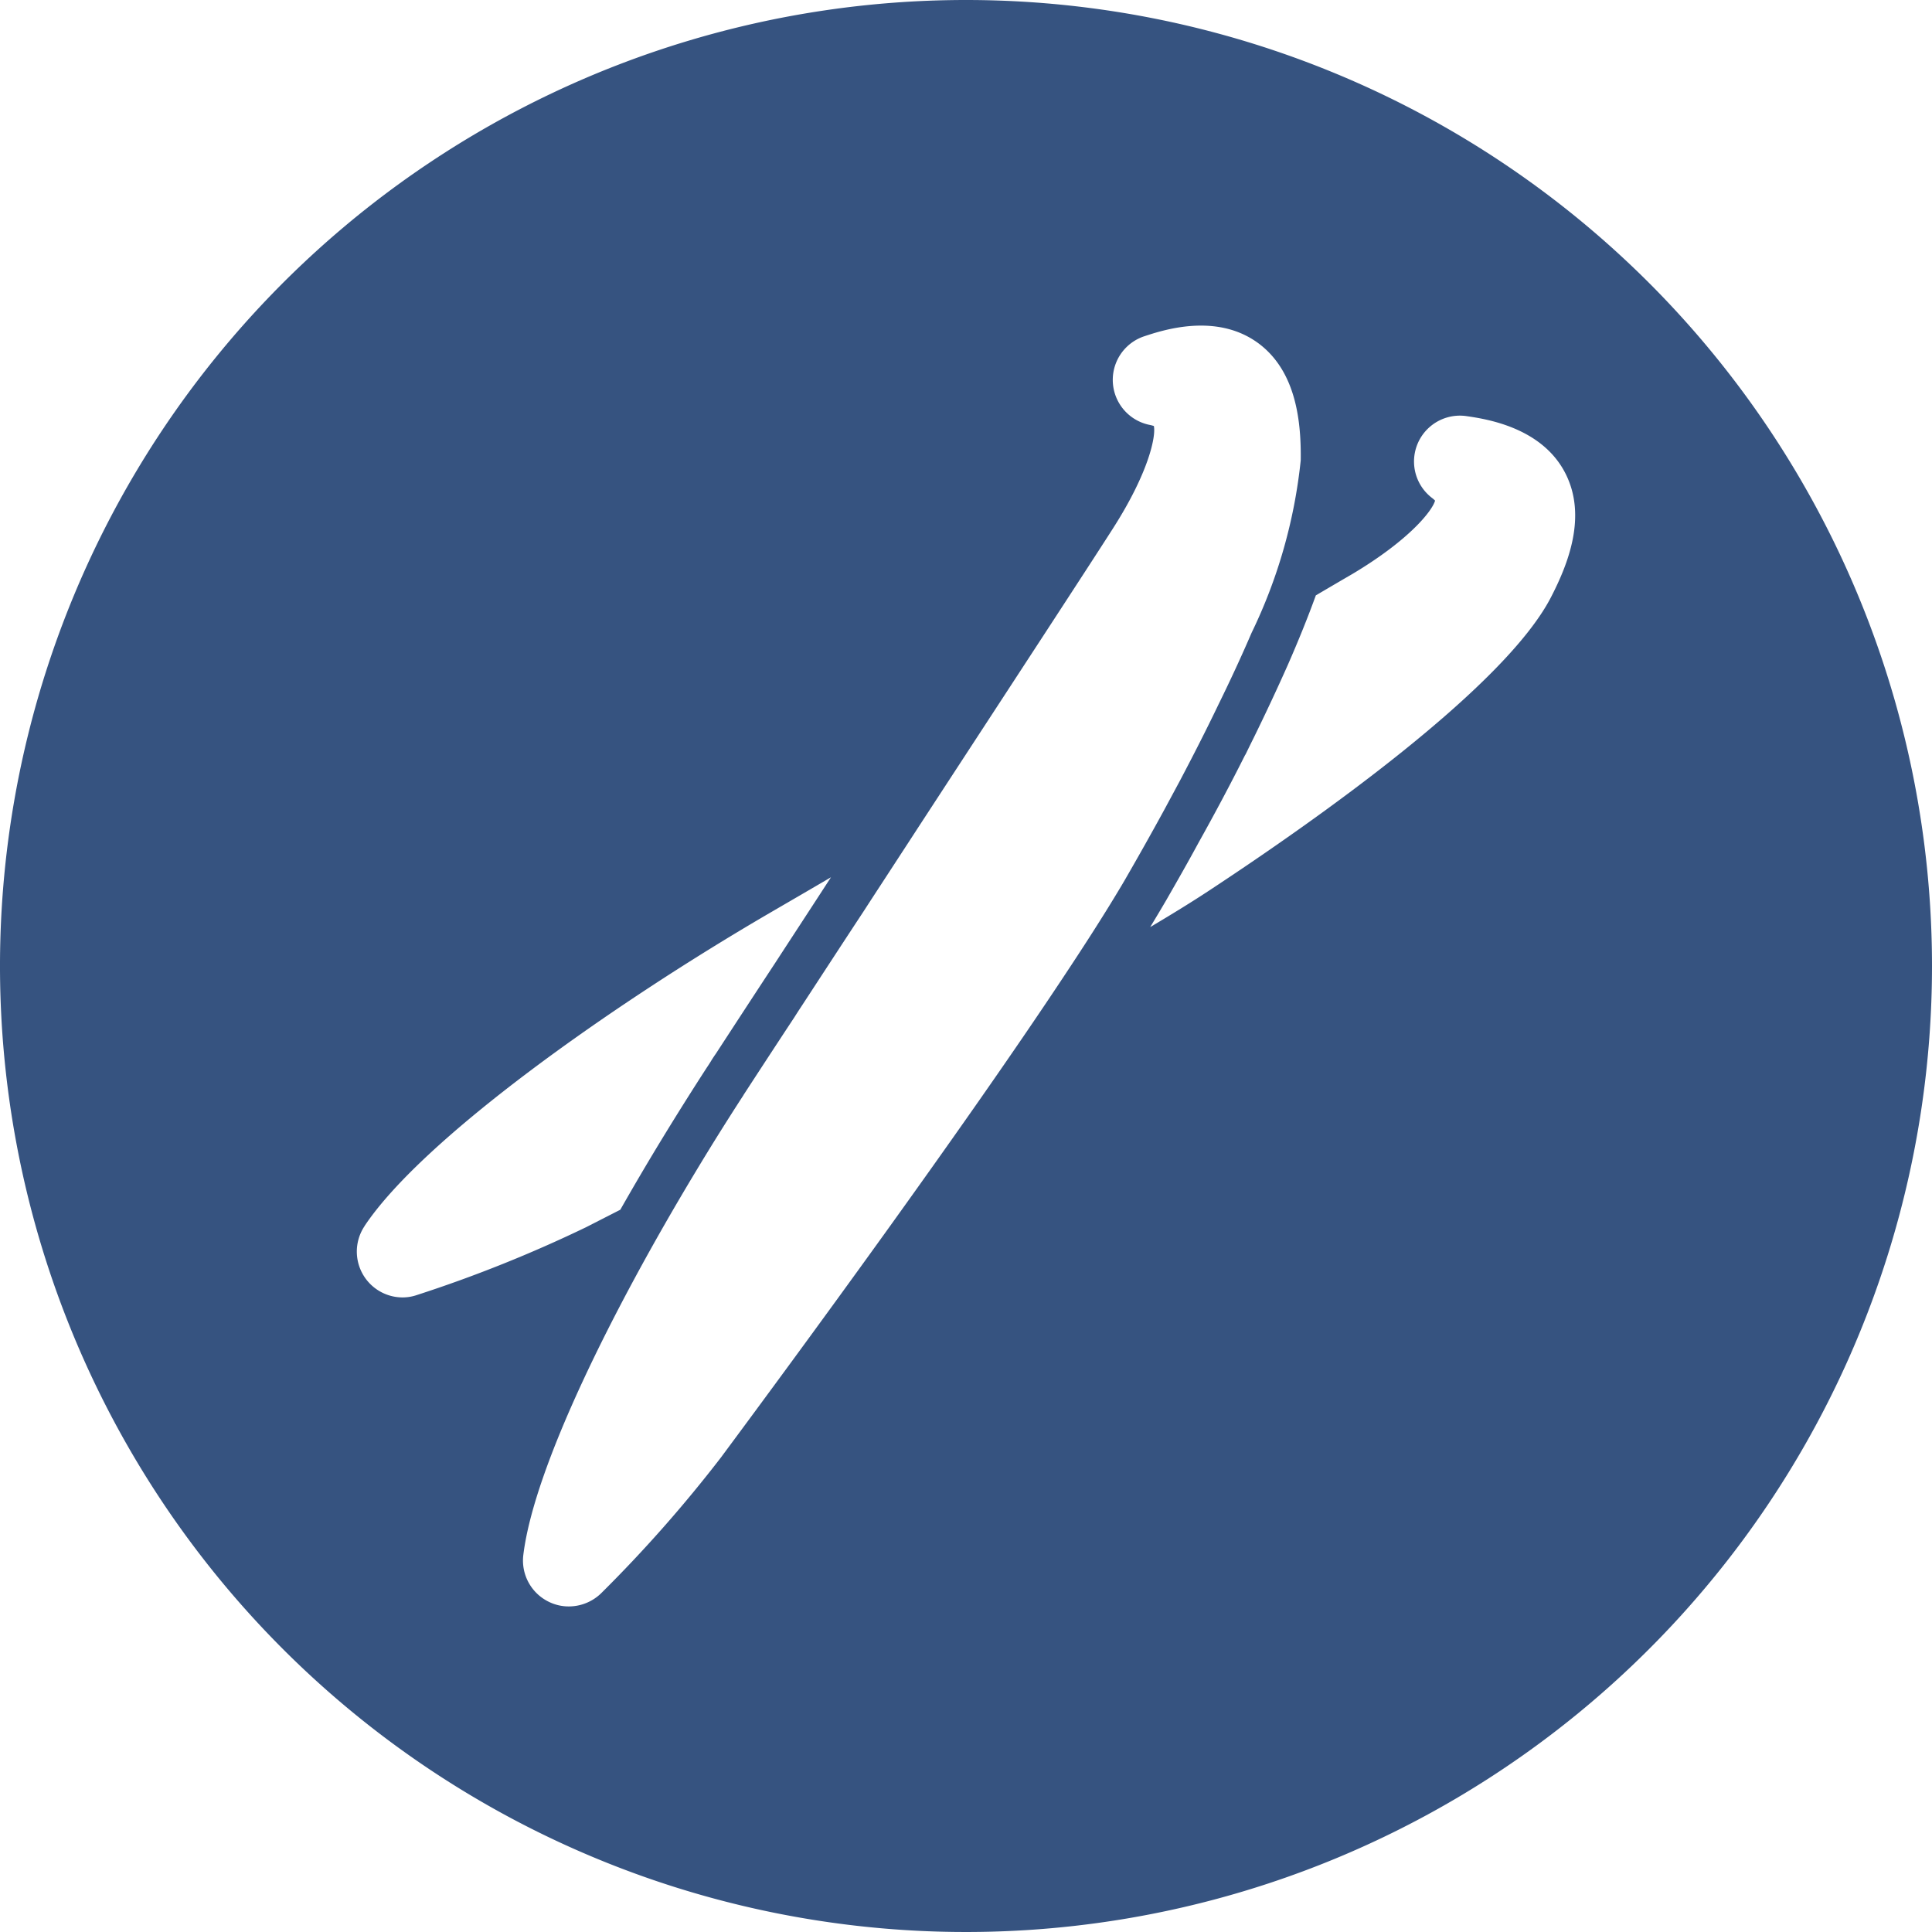 <svg xmlns="http://www.w3.org/2000/svg" width="66" height="66" viewBox="0 0 66 66">
  <g id="vanilla-66px" transform="translate(-285.787 -47.714)">
    <path id="Path_2972" data-name="Path 2972" d="M318.787,47.714a33,33,0,1,0,33,33A33,33,0,0,0,318.787,47.714ZM339.256,63.87c.763,1.478.089,3.133-.485,4.246-1.593,3.086-8.027,7.619-11.718,10.047-.548.361-1.217.773-1.974,1.222.2-.329.387-.642.554-.929.36-.627.736-1.285,1.1-1.958.543-.971,1.081-1.979,1.593-3h.005c.094-.193.188-.386.282-.574q.619-1.262,1.17-2.5c.355-.81.679-1.609.955-2.371.543-.319.971-.57,1.259-.737,1.948-1.165,2.72-2.156,2.814-2.5a.931.931,0,0,0-.115-.1,1.567,1.567,0,0,1,1.18-2.788C336.514,62.022,338.441,62.293,339.256,63.87ZM298.242,89.594c1.985-2.977,8.392-7.52,13.854-10.7.637-.371,1.332-.773,2.078-1.211-.652,1.007-1.3,1.995-1.911,2.935-.731,1.112-1.415,2.162-2.021,3.092-.052.073-.1.146-.146.219-.052.089-.11.177-.167.261-.48.742-.977,1.53-1.478,2.35s-.987,1.645-1.473,2.5l-1.175.6a45.8,45.8,0,0,1-5.786,2.318,1.51,1.51,0,0,1-.475.078,1.566,1.566,0,0,1-1.3-2.438Zm12.2,7.875a46.317,46.317,0,0,1-4.12,4.674,1.586,1.586,0,0,1-1.1.449,1.54,1.54,0,0,1-.695-.162,1.566,1.566,0,0,1-.862-1.6c.365-2.977,3.018-8.335,5.9-13.112.533-.888,1.081-1.759,1.619-2.59.016-.032.036-.057.052-.083.506-.778,1.076-1.651,1.692-2.585.141-.225.292-.449.444-.684.611-.935,1.254-1.922,1.917-2.929.392-.606.8-1.227,1.2-1.844.235-.36.47-.72.7-1.075,2.924-4.481,5.786-8.857,6.622-10.167,1.222-1.911,1.468-3.143,1.394-3.494a1.265,1.265,0,0,0-.141-.037,1.569,1.569,0,0,1-.2-3.024c.606-.2,2.444-.824,3.885.215,1.347.976,1.488,2.762,1.473,4.015a17.67,17.67,0,0,1-1.681,5.9c-.35.815-.736,1.645-1.139,2.465-.423.882-.867,1.749-1.305,2.58q-.282.525-.548,1.018c-.454.831-.888,1.6-1.279,2.277-.1.177-.214.365-.334.564-.491.815-1.107,1.776-1.807,2.83C318.639,86.345,313.057,93.944,310.441,97.469Z" fill="#365380"/>
  </g>
</svg>
